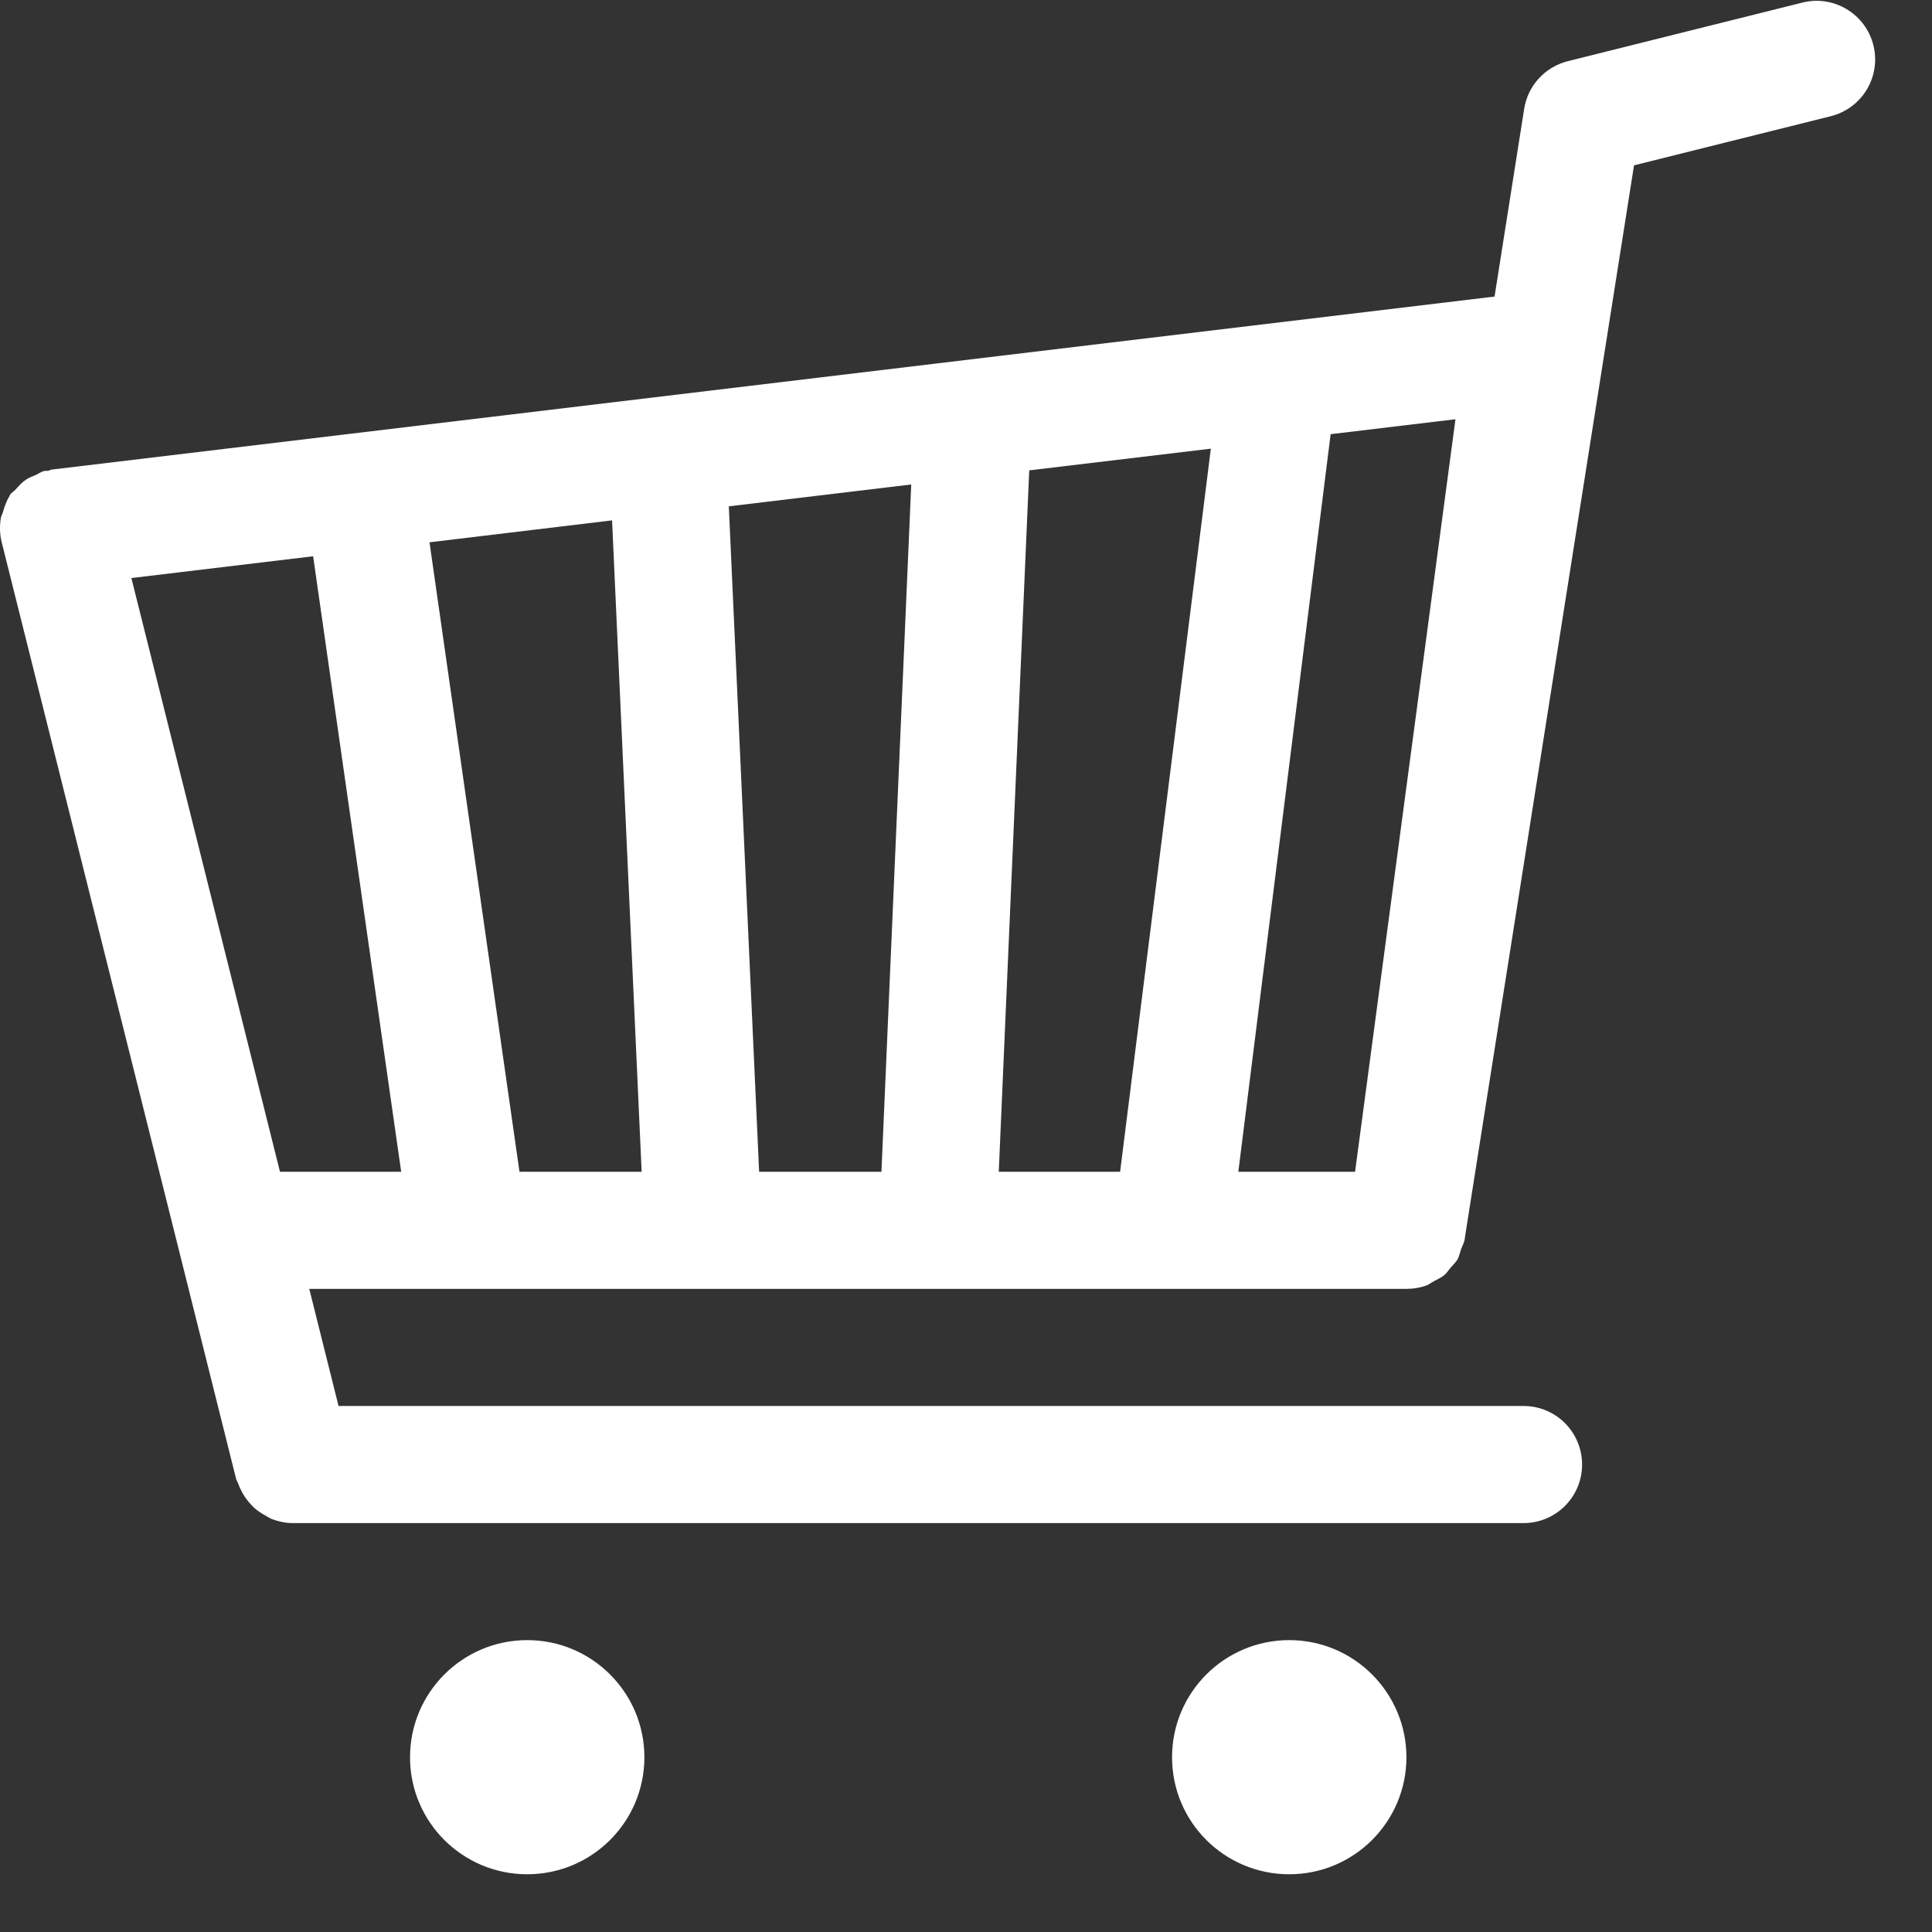<?xml version="1.0" encoding="UTF-8"?>
<svg width="26px" height="26px" viewBox="0 0 26 26" version="1.1" xmlns="http://www.w3.org/2000/svg"
     xmlns:xlink="http://www.w3.org/1999/xlink">
    <rect x="0" y="0" width="26" height="26" fill="#333333" stroke="none"/>
    <!-- Generator: Sketch 50 (54983) - http://www.bohemiancoding.com/sketch -->
    <title>elementscart/standart</title>
    <desc>Created with Sketch.</desc>
    <defs></defs>
    <g id="Symbols" stroke="none" stroke-width="1" fill="none" fill-rule="evenodd">
        <g id="header" transform="translate(-1164, -100)">
            <g id="up-menu"></g>
            <g id="elements/cart/standart" transform="translate(1164, 80)" fill="#fff">
                <g id="cart/standart">
                    <path d="M25.211,20.608 C25.106,20.187 24.677,19.928 24.255,20.035 L21.1,20.823 C20.793,20.9 20.561,21.152 20.512,21.463 L20.113,23.991 L0.692,26.32 C0.677,26.322 0.665,26.333 0.648,26.336 C0.63,26.339 0.614,26.334 0.595,26.338 C0.55,26.35 0.516,26.377 0.477,26.394 C0.432,26.413 0.39,26.428 0.351,26.454 C0.295,26.492 0.251,26.541 0.207,26.591 C0.184,26.615 0.156,26.629 0.136,26.656 C0.132,26.662 0.132,26.67 0.128,26.676 C0.086,26.743 0.061,26.817 0.039,26.892 C0.032,26.92 0.016,26.944 0.011,26.972 C-0.005,27.076 -0.005,27.185 0.022,27.294 L2.389,36.749 L3.177,39.9 C3.183,39.923 3.196,39.941 3.204,39.962 C3.217,40 3.233,40.035 3.252,40.07 C3.278,40.122 3.311,40.169 3.348,40.214 C3.371,40.241 3.396,40.267 3.422,40.293 C3.47,40.335 3.52,40.367 3.575,40.397 C3.603,40.413 3.628,40.43 3.659,40.443 C3.747,40.476 3.842,40.497 3.94,40.497 L20.503,40.497 C20.939,40.497 21.291,40.144 21.291,39.71 C21.291,39.274 20.939,38.921 20.503,38.921 L4.556,38.921 L4.162,37.345 L18.926,37.345 C19.023,37.345 19.117,37.329 19.204,37.296 C19.239,37.281 19.267,37.258 19.299,37.241 C19.348,37.215 19.398,37.192 19.44,37.157 C19.471,37.131 19.491,37.095 19.52,37.063 C19.554,37.023 19.591,36.988 19.617,36.945 C19.638,36.903 19.647,36.856 19.663,36.809 C19.68,36.768 19.7,36.728 19.71,36.685 L19.713,36.668 L19.713,36.66 L21.99,22.225 L24.637,21.564 C25.061,21.458 25.317,21.031 25.211,20.608 Z M3.768,35.769 L1.768,27.779 L4.214,27.486 L5.399,35.769 L3.768,35.769 Z M6.991,35.769 L5.78,27.298 L8.237,27.003 L8.635,35.769 L6.991,35.769 Z M11.862,35.769 L10.216,35.769 L9.808,26.814 L12.263,26.52 L11.862,35.769 Z M15.074,35.769 L13.441,35.769 L13.851,26.33 L16.295,26.038 L15.074,35.769 Z M18.236,35.769 L16.665,35.769 L17.907,25.843 L19.587,25.642 L18.236,35.769 Z M7.095,42.072 C6.225,42.072 5.518,42.778 5.518,43.648 C5.518,44.519 6.224,45.223 7.095,45.223 C7.966,45.223 8.672,44.518 8.672,43.648 C8.672,42.779 7.966,42.072 7.095,42.072 Z M17.35,42.072 C16.479,42.072 15.773,42.778 15.773,43.648 C15.773,44.519 16.478,45.223 17.35,45.223 C18.22,45.223 18.927,44.518 18.927,43.648 C18.926,42.778 18.22,42.072 17.35,42.072 Z"
                          id="Shape" fill-rule="nonzero"></path>
                </g>
            </g>
        </g>
    </g>
</svg>